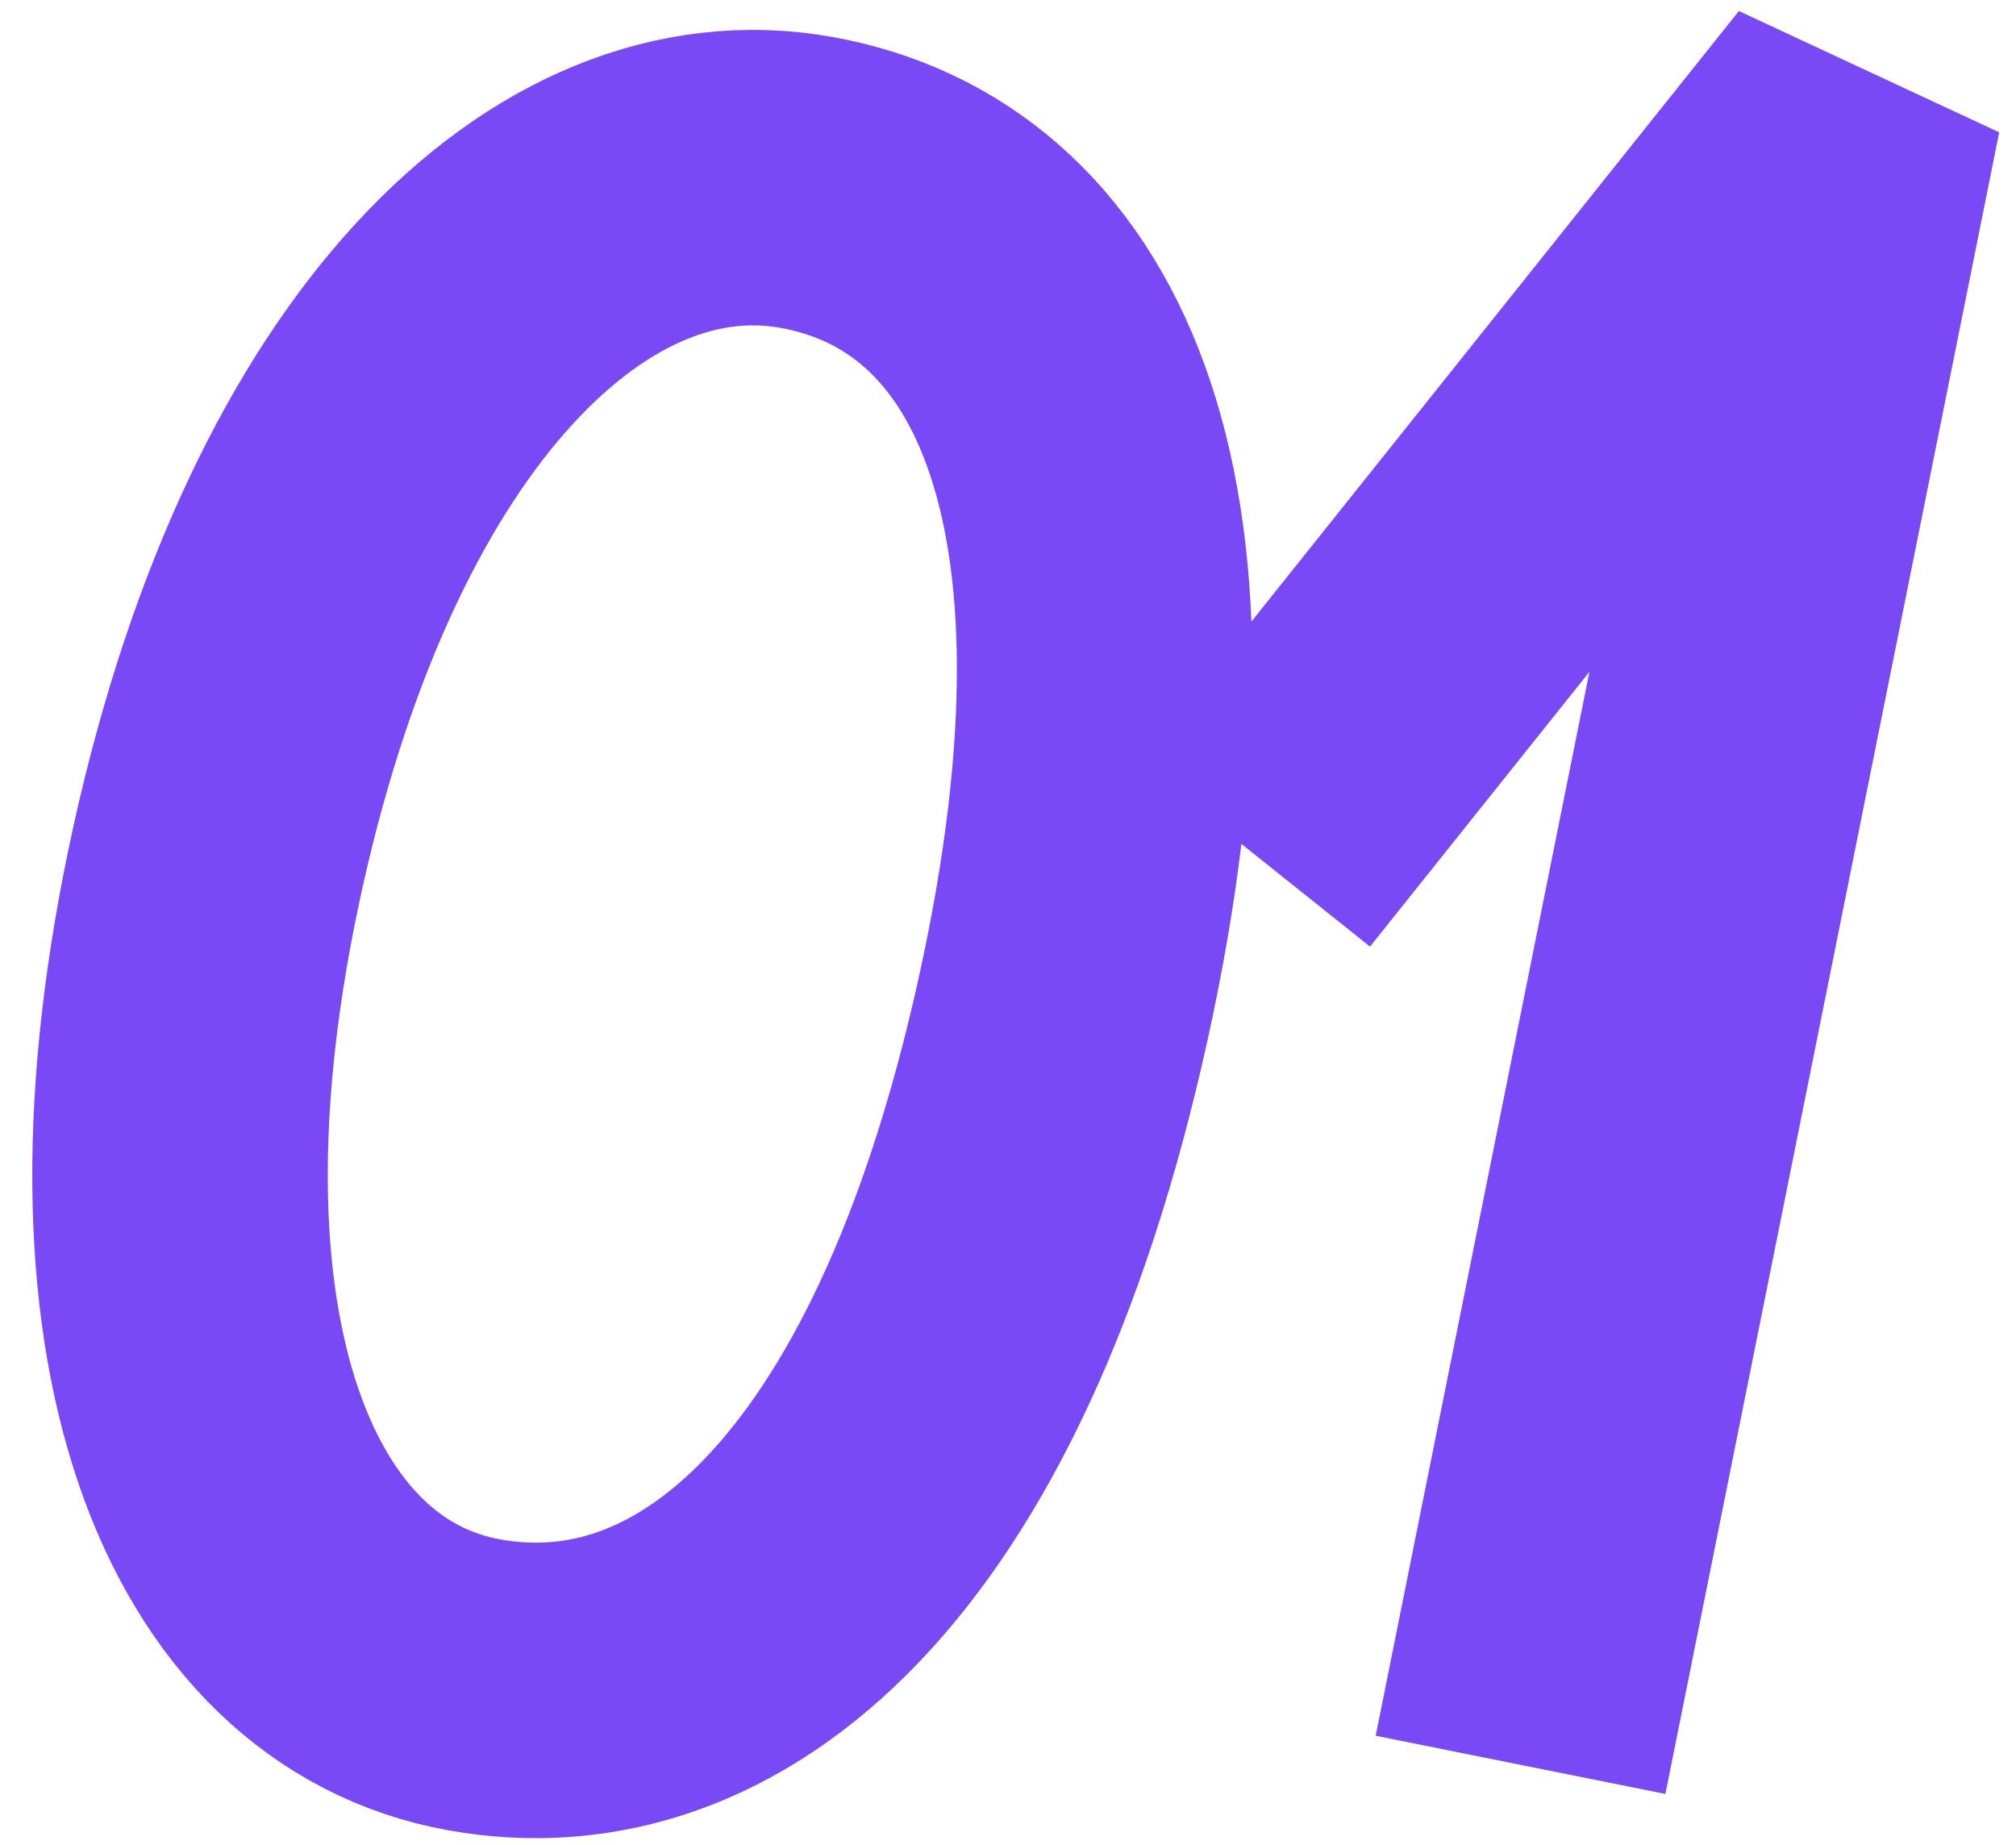 <svg width="59" height="54" viewBox="0 0 59 54" fill="none" xmlns="http://www.w3.org/2000/svg">
    <path d="M36.716 25.006L54.269 3.021L44.5 51.651" stroke="#7949F6" stroke-width="8.648"/>
    <path d="M31.107 29.558C27.712 44.898 20.705 50.542 13.876 49.309C7.047 48.076 3.252 39.211 6.376 25.092C9.501 10.973 16.778 4.107 23.608 5.34C30.437 6.573 34.502 14.217 31.107 29.558Z" stroke="#7949F6" stroke-width="8.648"/>
</svg>
